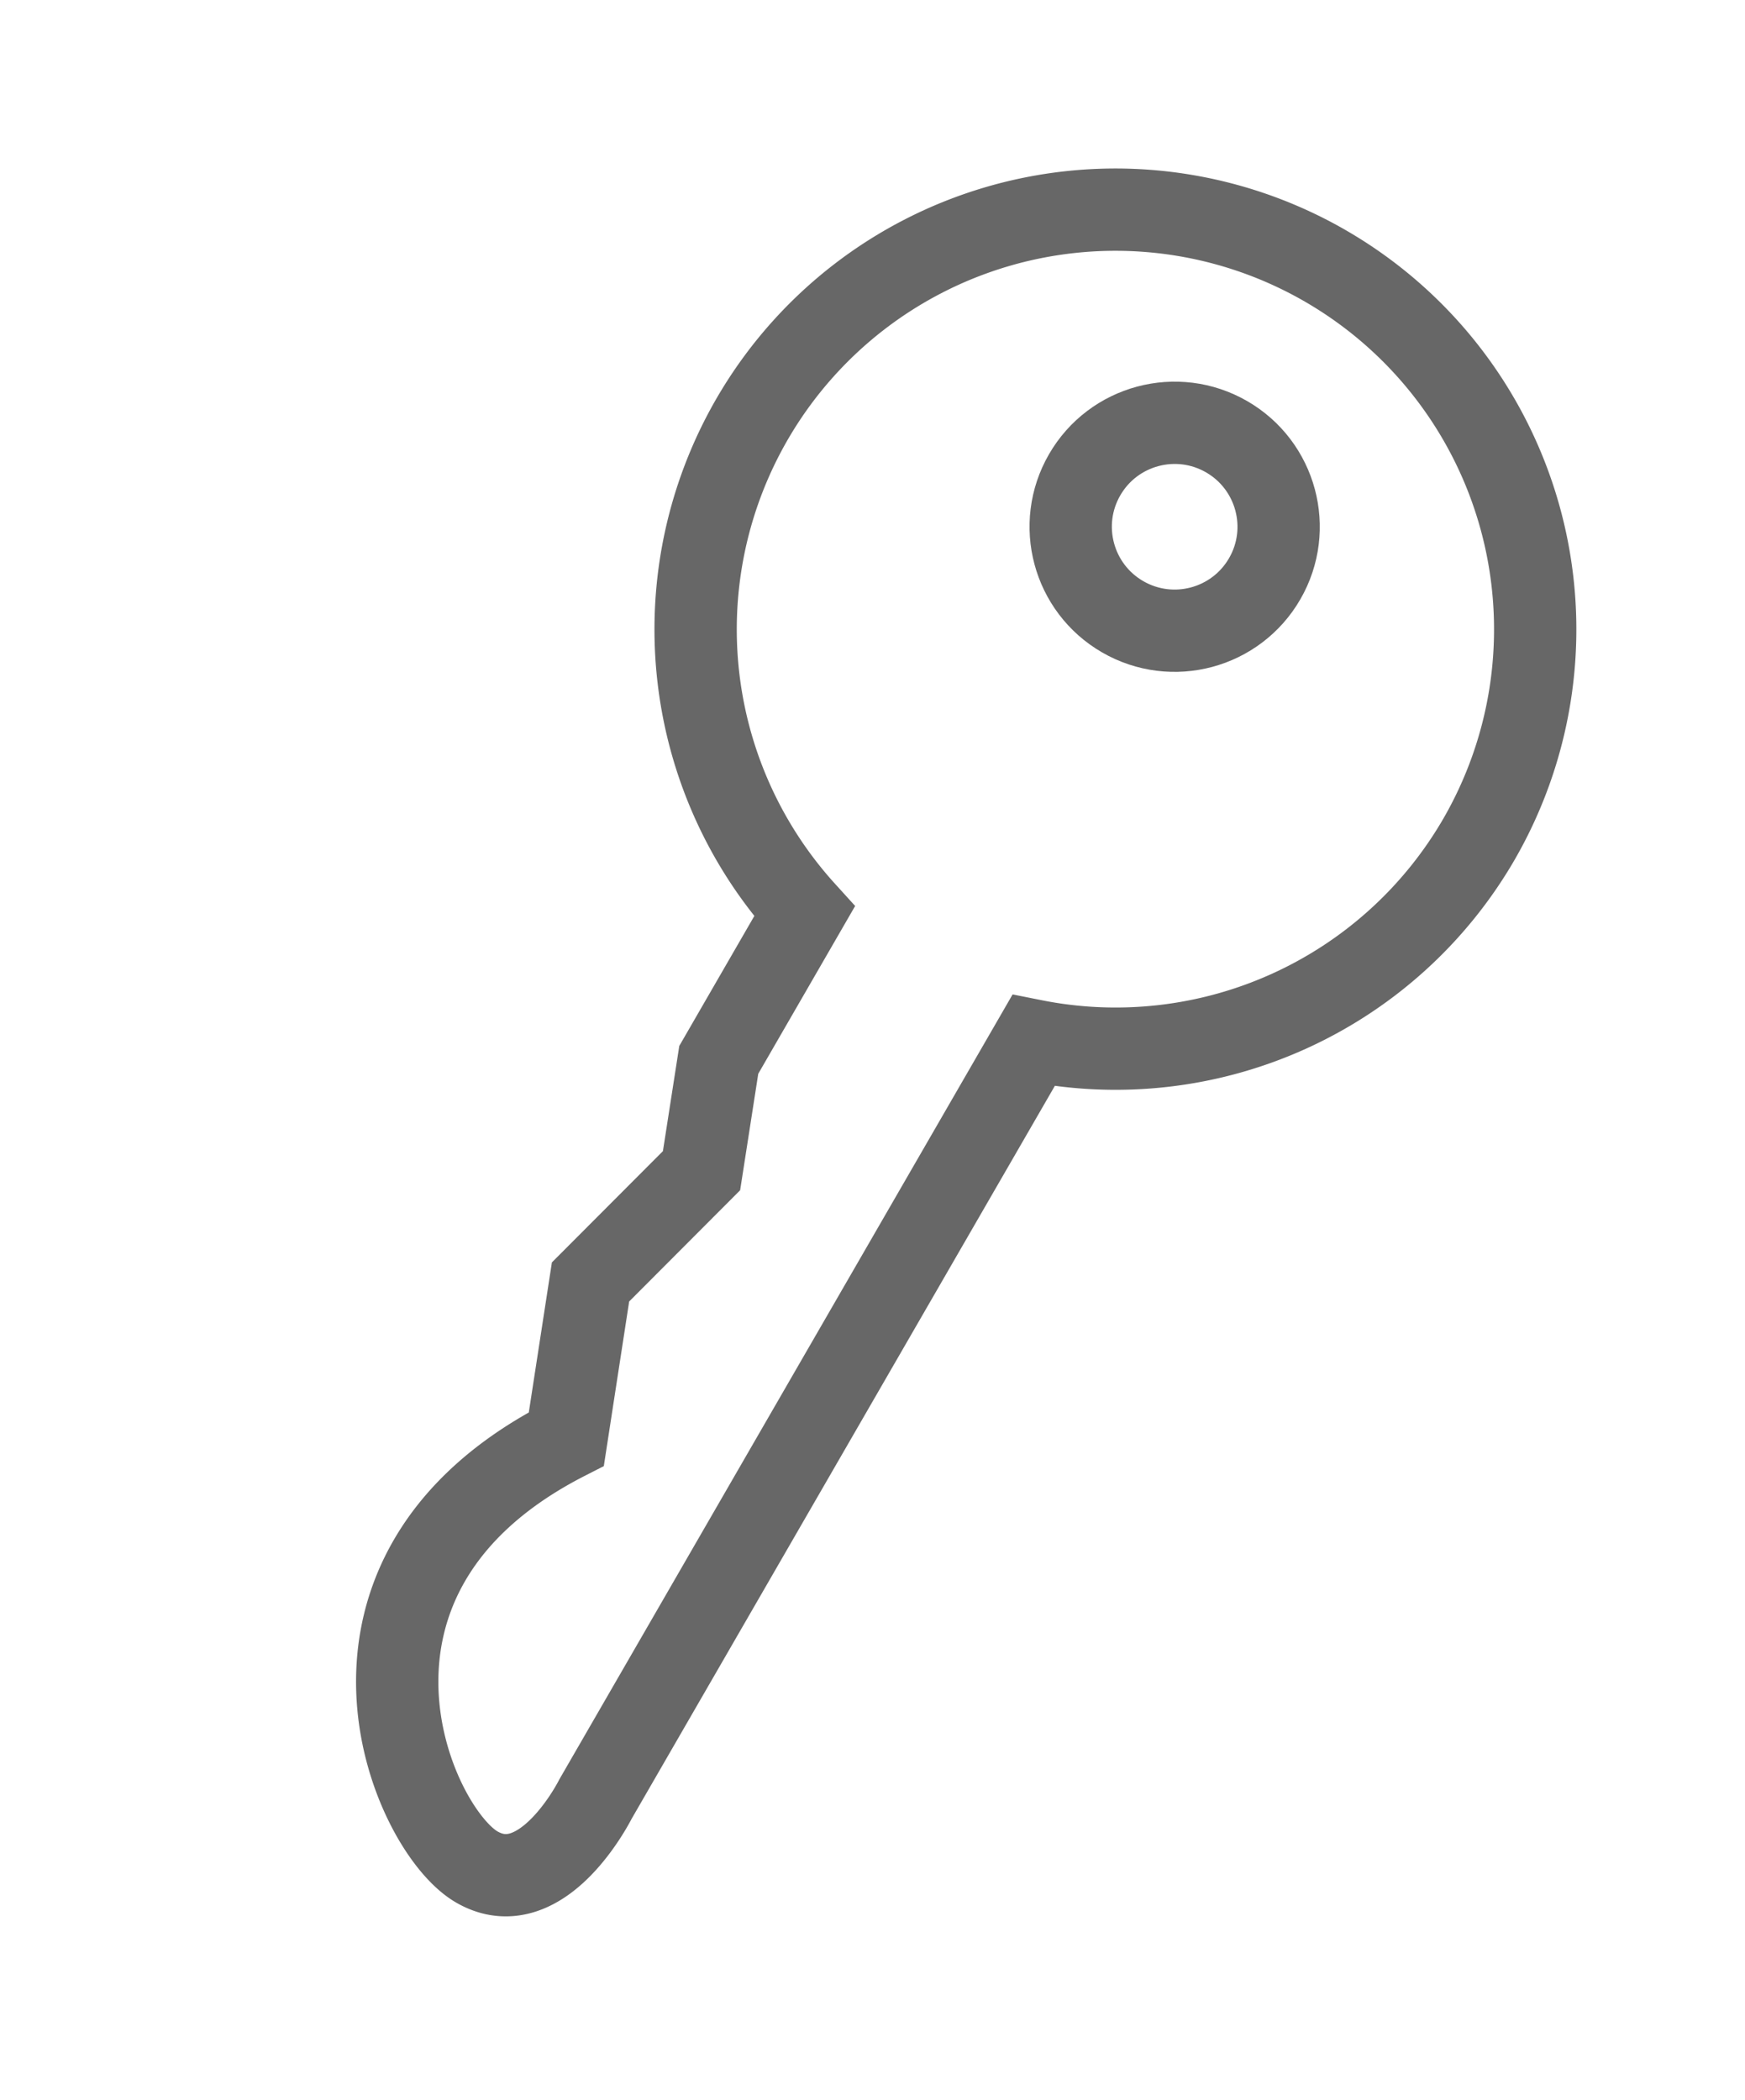 <svg xmlns="http://www.w3.org/2000/svg" viewBox="0 0 21.2 25.519">
  <defs>
    <style>
      .cls-1 {
        fill: none;
        stroke: #676767;
        stroke-miterlimit: 10;
      }
    </style>
  </defs>
  <g id="Group_2640" data-name="Group 2640" transform="translate(981.161 -2648.502) rotate(30)">
    <circle id="Ellipse_23" data-name="Ellipse 23" class="cls-1" cx="1.263" cy="1.263" r="1.263" transform="translate(488.837 2781.395)"/>
    <path id="Path_411" data-name="Path 411" class="cls-1" d="M11.7,6.6a5.1,5.1,0,1,0-6.658,4.854v2.083l.492,1.271-.492,1.845.7,1.8C3.771,21.491,6.477,23.5,7.4,23.5s.836-1.435.836-1.435V11.422A5.1,5.1,0,0,0,11.7,6.6Z" transform="translate(483.5 2777.5)"/>
  </g>
</svg>

